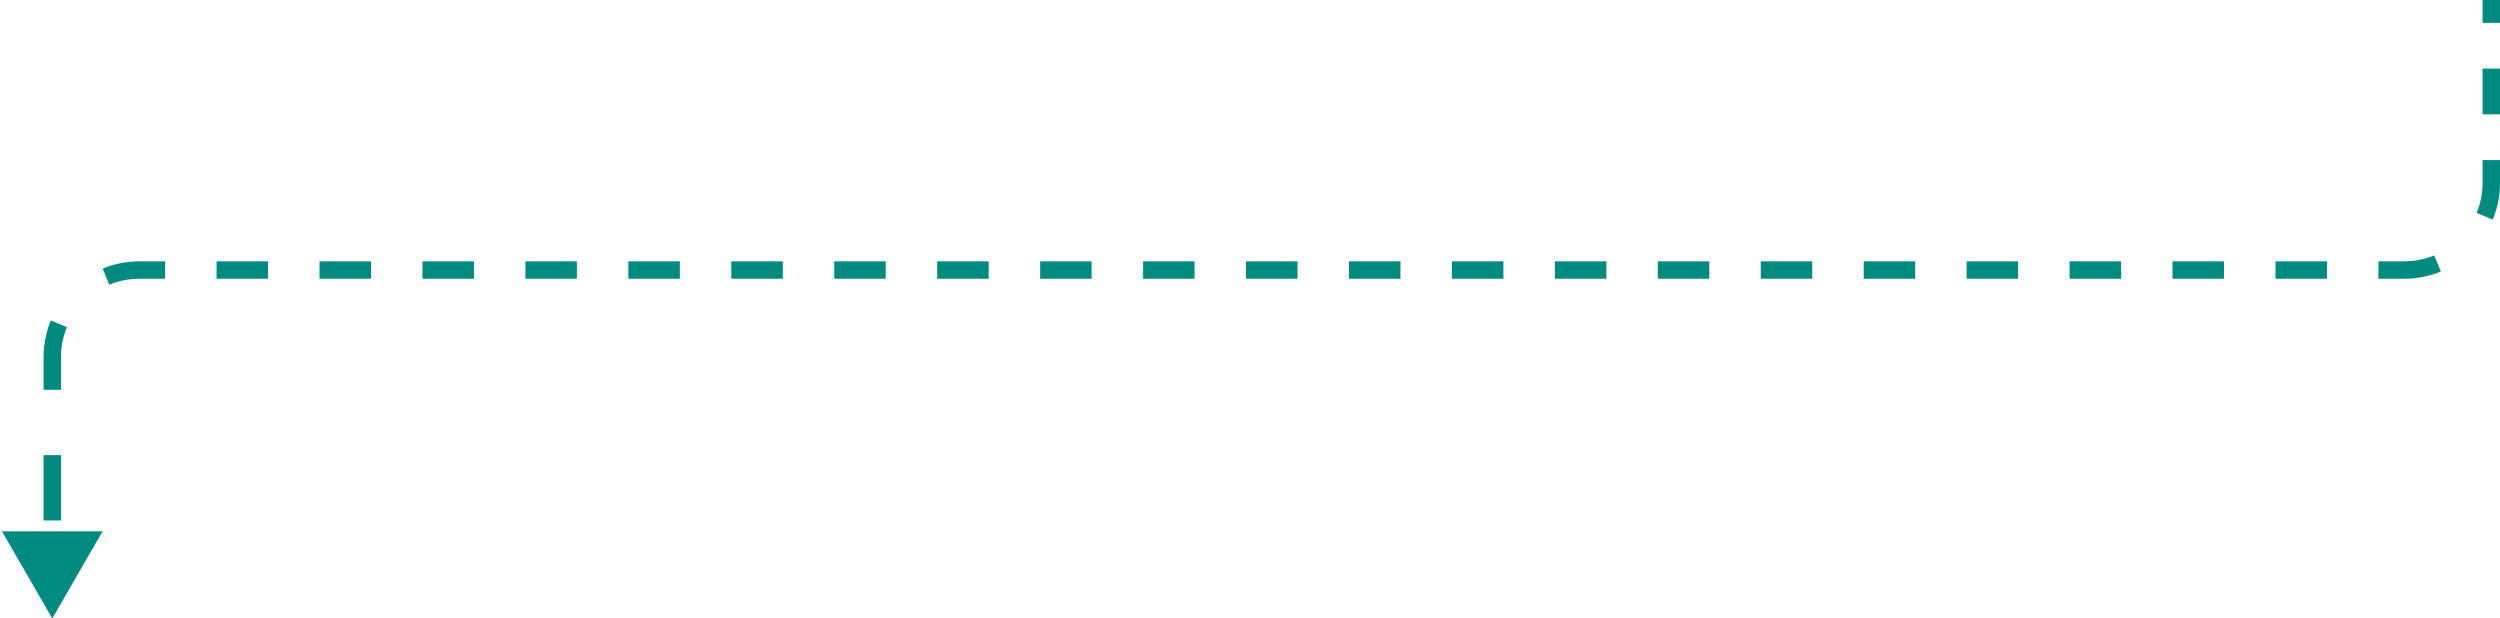 <?xml version="1.0" encoding="UTF-8"?> <svg xmlns="http://www.w3.org/2000/svg" width="287" height="71" viewBox="0 0 287 71" fill="none"> <path d="M6 71L0.227 61L11.774 61L6 71ZM276 31L276 30L276 31ZM287 0L287 2.625L285 2.625L285 0L287 0ZM287 7.875L287 13.125L285 13.125L285 7.875L287 7.875ZM287 18.375L287 21L285 21L285 18.375L287 18.375ZM287 21C287 22.49 286.703 23.913 286.165 25.211L284.317 24.445C284.757 23.385 285 22.222 285 21L287 21ZM280.211 31.165C278.913 31.703 277.49 32 276 32L276 30C277.222 30 278.385 29.757 279.445 29.317L280.211 31.165ZM276 32L273.045 32L273.045 30L276 30L276 32ZM267.136 32L261.227 32L261.227 30L267.136 30L267.136 32ZM255.318 32L249.409 32L249.409 30L255.318 30L255.318 32ZM243.5 32L237.591 32L237.591 30L243.5 30L243.5 32ZM231.682 32L225.773 32L225.773 30L231.682 30L231.682 32ZM219.864 32L213.955 32L213.955 30L219.864 30L219.864 32ZM208.045 32L202.136 32L202.136 30L208.045 30L208.045 32ZM196.227 32L190.318 32L190.318 30L196.227 30L196.227 32ZM184.409 32L178.5 32L178.5 30L184.409 30L184.409 32ZM172.591 32L166.682 32L166.682 30L172.591 30L172.591 32ZM160.773 32L154.864 32L154.864 30L160.773 30L160.773 32ZM148.955 32L143.045 32L143.045 30L148.955 30L148.955 32ZM137.136 32L131.227 32L131.227 30L137.136 30L137.136 32ZM125.318 32L119.409 32L119.409 30L125.318 30L125.318 32ZM113.5 32L107.591 32L107.591 30L113.5 30L113.5 32ZM101.682 32L95.773 32L95.773 30L101.682 30L101.682 32ZM89.864 32L83.955 32L83.955 30L89.864 30L89.864 32ZM78.046 32L72.136 32L72.136 30L78.046 30L78.046 32ZM66.227 32L60.318 32L60.318 30L66.227 30L66.227 32ZM54.409 32L48.5 32L48.5 30L54.409 30L54.409 32ZM42.591 32L36.682 32L36.682 30L42.591 30L42.591 32ZM30.773 32L24.864 32L24.864 30L30.773 30L30.773 32ZM18.955 32L16 32L16 30L18.955 30L18.955 32ZM16 32C14.778 32 13.615 32.243 12.555 32.682L11.789 30.835C13.087 30.297 14.51 30 16 30L16 32ZM7.683 37.555C7.243 38.615 7 39.778 7 41L5 41C5 39.51 5.297 38.087 5.835 36.789L7.683 37.555ZM7 41L7 44.75L5 44.75L5 41L7 41ZM7 52.25L7 59.75L5 59.75L5 52.25L7 52.25Z" fill="#008B81"></path> </svg> 